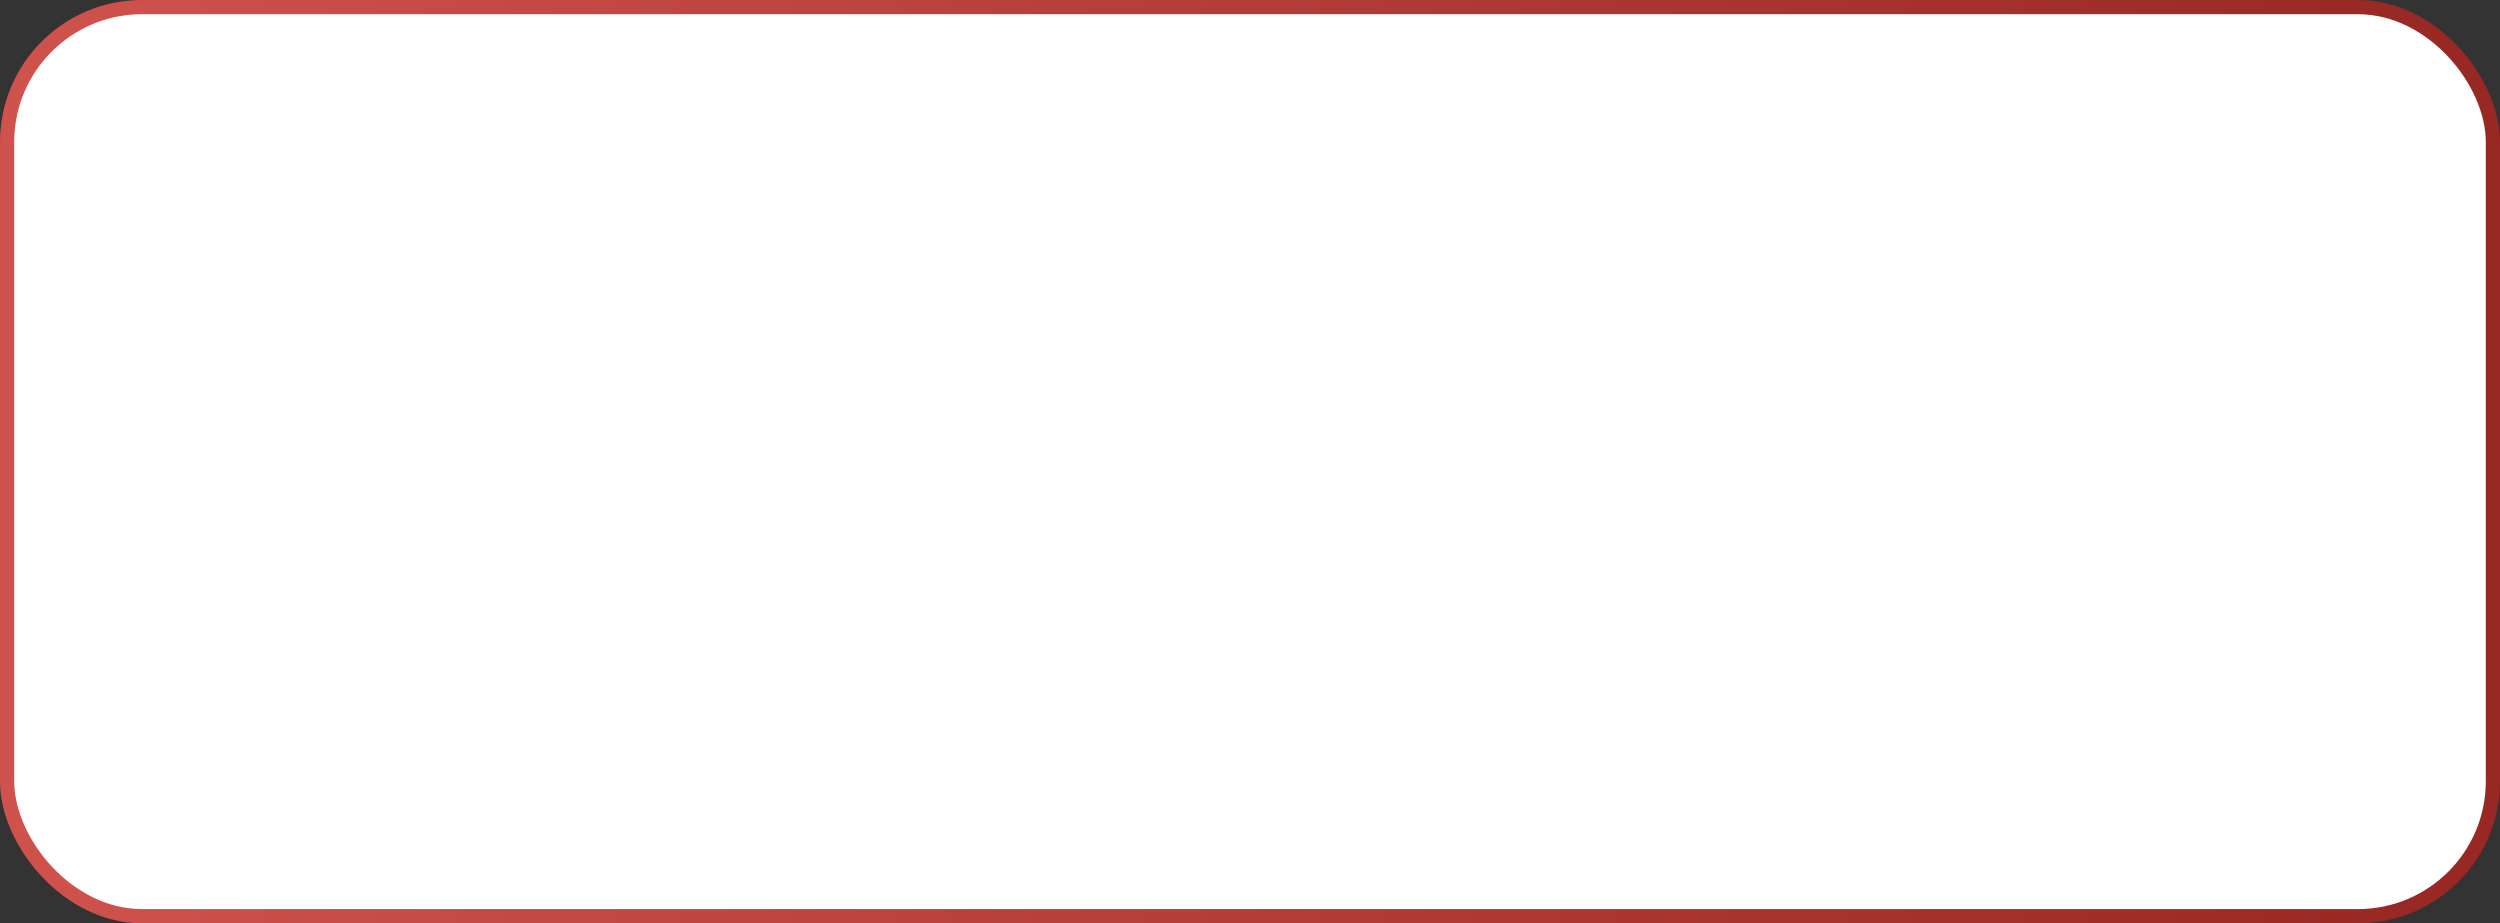 <?xml version="1.0" encoding="UTF-8"?> <svg xmlns="http://www.w3.org/2000/svg" width="176" height="65" viewBox="0 0 176 65" fill="none"><rect x="0" y="0" width="176" height="65" fill="#333333" stroke="none"/> <rect x="0.5" y="0.5" width="175" height="64" rx="9.5" fill="white" stroke="url(#paint0_linear_5_133)"></rect> <defs> <linearGradient id="paint0_linear_5_133" x1="1.24287e-06" y1="33" x2="173.5" y2="33" gradientUnits="userSpaceOnUse"> <stop stop-color="#D0524D"></stop> <stop offset="1" stop-color="#982823"></stop> </linearGradient> </defs> </svg> 